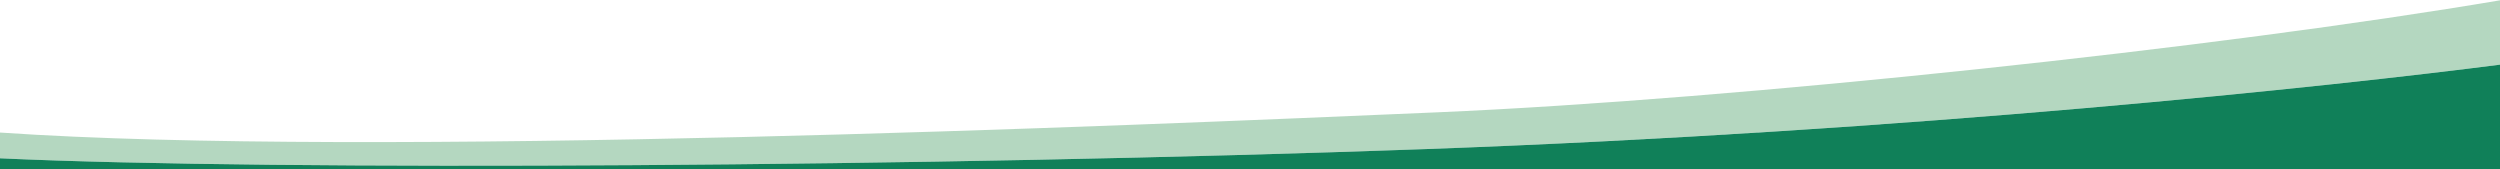 <svg width="679" height="46" viewBox="0 0 679 46" fill="none" xmlns="http://www.w3.org/2000/svg">
<g clip-path="url(#clip0_4004_3118)">
<path d="M679.5 17.5V0C603.003 13 472.003 27 390.5 30.5L388.162 30.6C305.105 34.168 101.041 42.934 0 36V43C75.499 46.5 254.502 45.289 387.002 40.5C519.503 35.711 634.003 23.371 679.5 17.5Z" fill="#B4D7C0"/>
<path d="M679.5 17.5V46.5H390.004H0V43C75.499 46.5 254.502 45.289 387.002 40.5C519.503 35.711 634.003 23.371 679.5 17.5Z" fill="#108059"/>
</g>
<defs>
<clipPath id="clip0_4004_3118">
<rect width="679" height="46" fill="white"/>
</clipPath>
</defs>
</svg>
